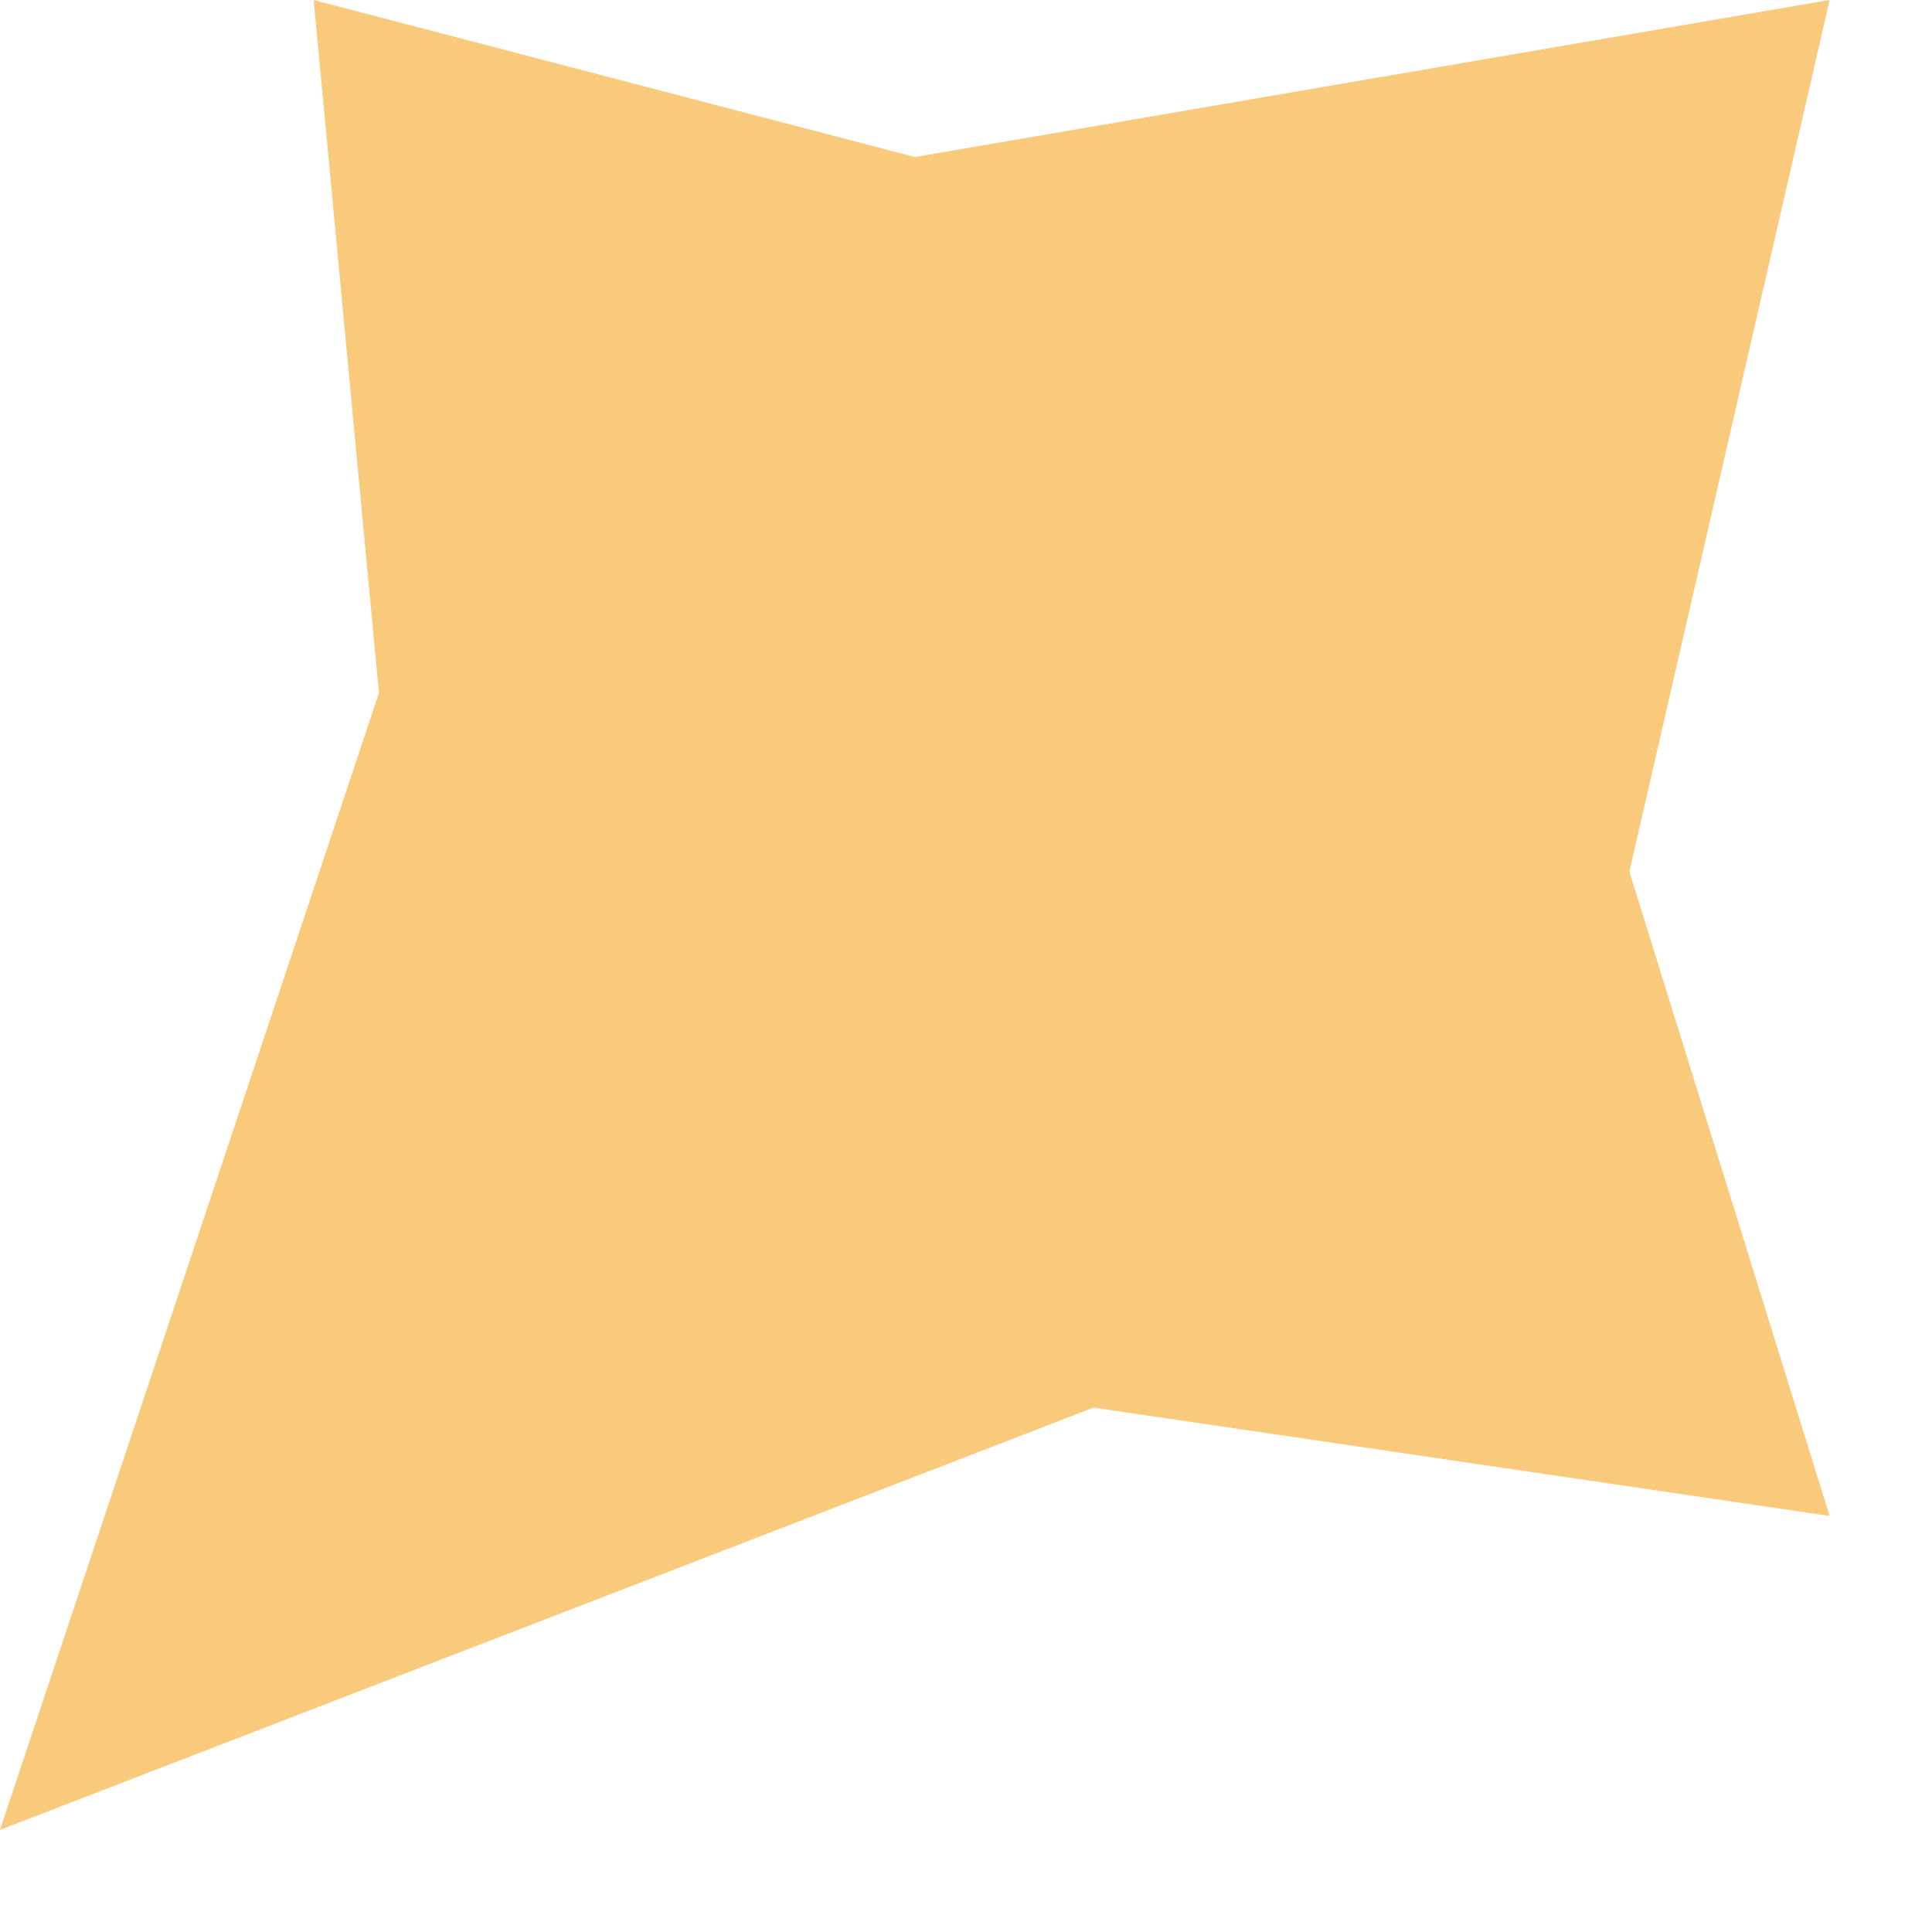 <?xml version="1.0" encoding="utf-8"?>
<svg xmlns="http://www.w3.org/2000/svg" fill="none" height="100%" overflow="visible" preserveAspectRatio="none" style="display: block;" viewBox="0 0 14 14" width="100%">
<path d="M2.273 0L6.63 1.138L13.258 0L11.807 6.316L13.258 10.985L7.924 10.2L0 13.26L2.746 5.021L2.273 0Z" fill="#F9C97C" id="Rectangle 4617"/>
</svg>